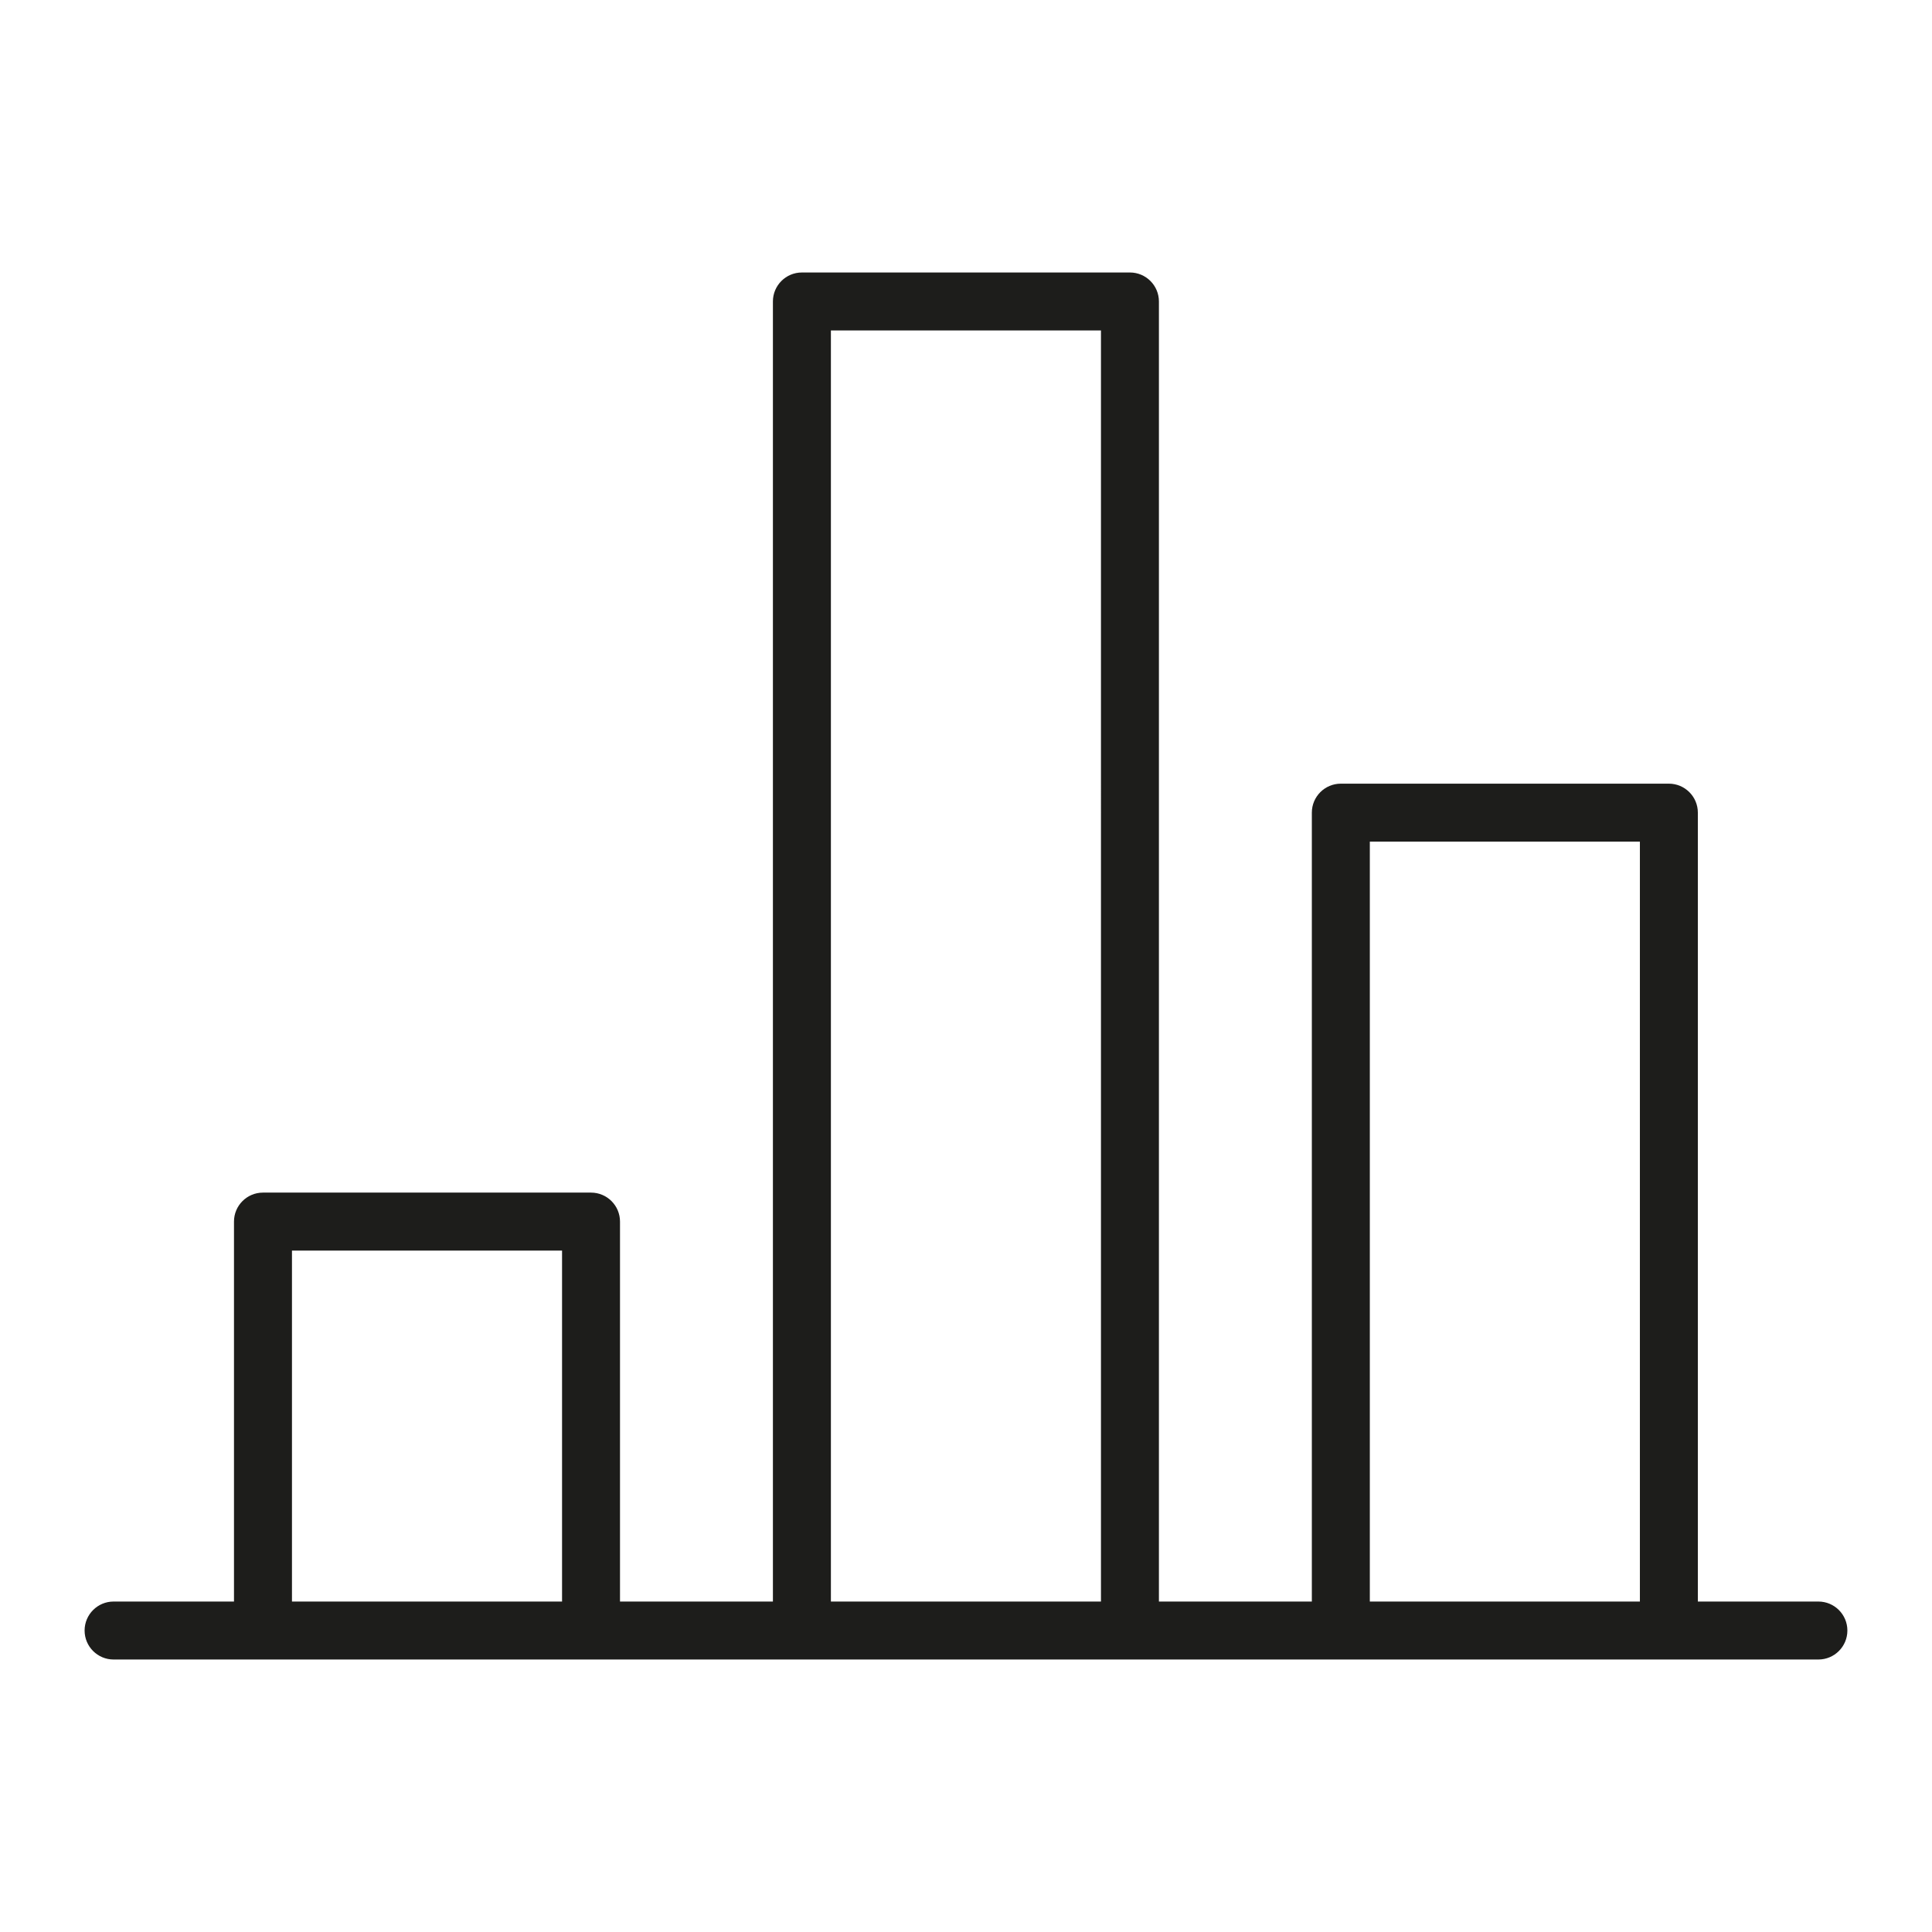 <?xml version="1.0" encoding="UTF-8"?>
<svg xmlns="http://www.w3.org/2000/svg" id="positiv_mittig" viewBox="0 0 113.386 113.386">
  <defs>
    <style>.cls-1{fill:#1d1d1b;}</style>
  </defs>
  <path class="cls-1" d="m106.72,97.394H6.666c-.939,0-1.701-.762-1.701-1.701s.762-1.701,1.701-1.701h7.066v-22.299c0-.939.762-1.701,1.701-1.701h19.253c.939,0,1.701.762,1.701,1.701v22.299h8.974V17.693c0-.939.762-1.701,1.701-1.701h19.252c.939,0,1.701.762,1.701,1.701v76.299h8.975v-46.299c0-.939.762-1.701,1.701-1.701h19.252c.939,0,1.701.762,1.701,1.701v46.299h7.075c.939,0,1.701.762,1.701,1.701s-.762,1.701-1.701,1.701Zm-26.327-3.402h15.85v-44.598h-15.85v44.598Zm-31.629,0h15.85V19.394h-15.85v74.598Zm-31.629,0h15.851v-20.598h-15.851v20.598Z"></path>
</svg>
